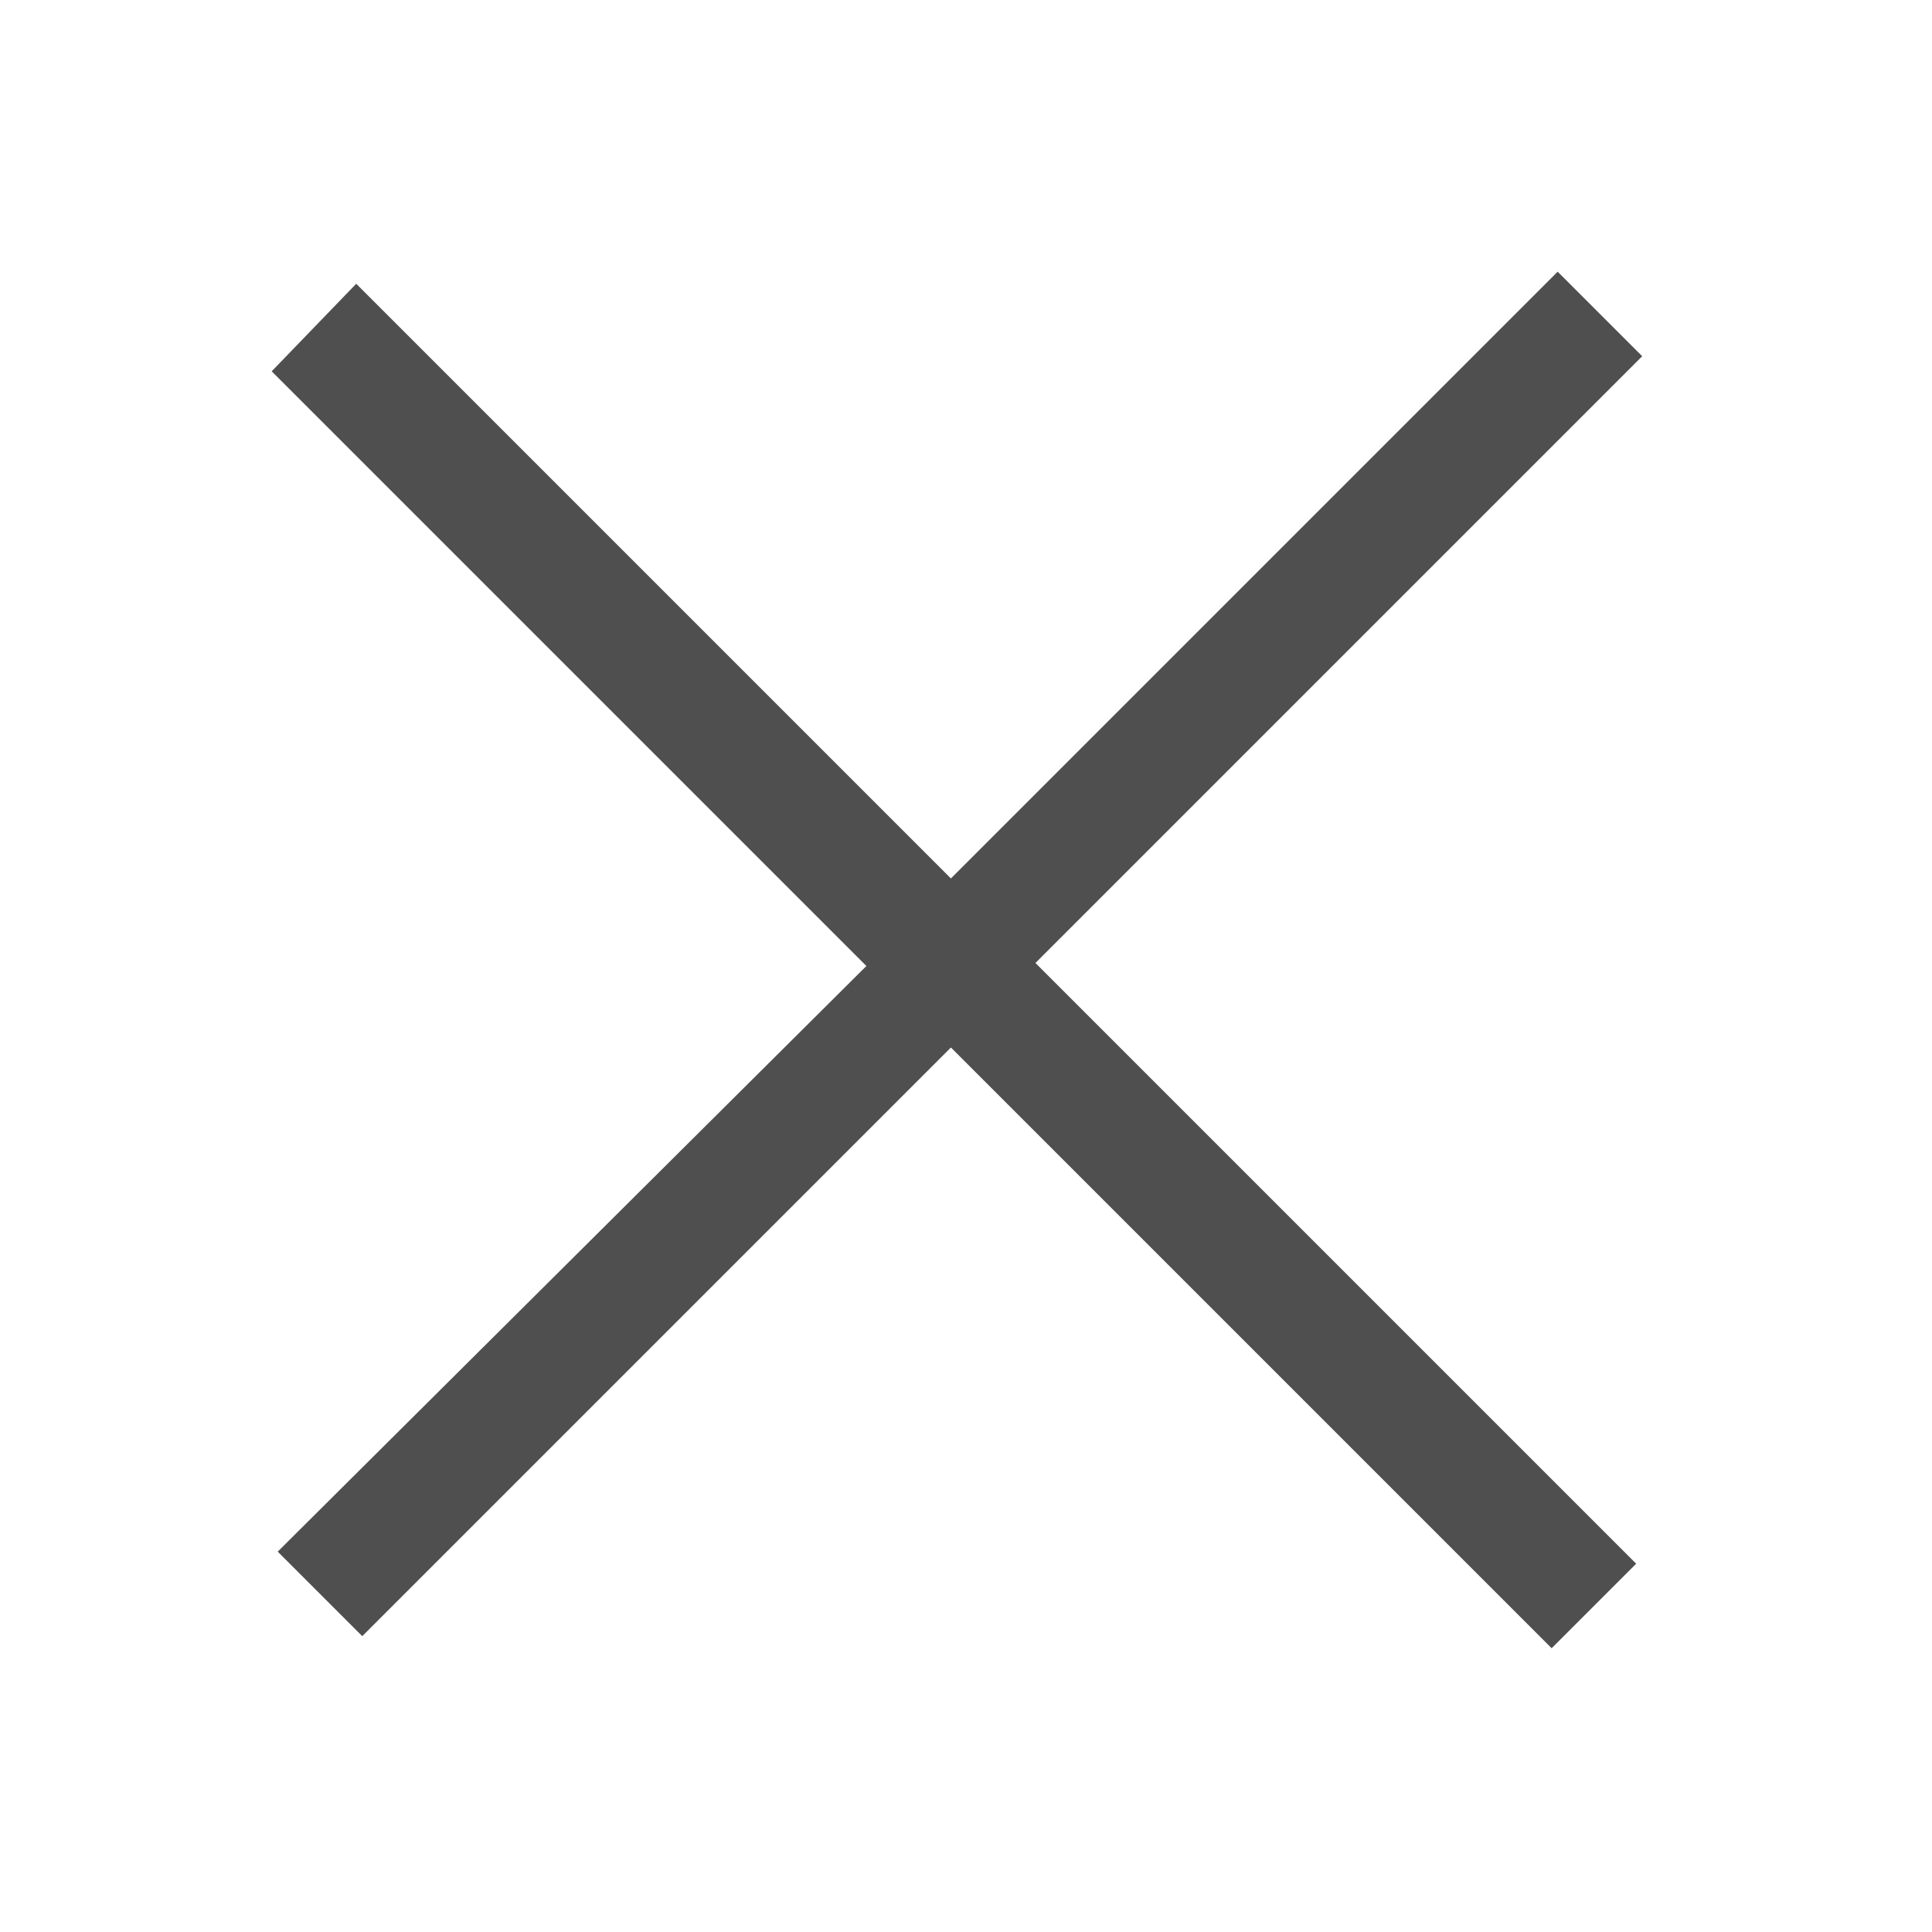 <?xml version="1.0" encoding="UTF-8"?> <!-- Generator: Adobe Illustrator 25.0.1, SVG Export Plug-In . SVG Version: 6.00 Build 0) --> <svg xmlns="http://www.w3.org/2000/svg" xmlns:xlink="http://www.w3.org/1999/xlink" id="Слой_1" x="0px" y="0px" viewBox="0 0 64 64" style="enable-background:new 0 0 64 64;" xml:space="preserve"> <style type="text/css"> .st0{fill-rule:evenodd;clip-rule:evenodd;fill:#4F4F4F;} </style> <path class="st0" d="M9.2,51.4l2.8,2.8l19.5-19.5l19.9,19.9l2.8-2.8L34.3,31.9l20.1-20.1L51.6,9L31.5,29.1L11.8,9.4L9,12.3 l19.7,19.7L9.2,51.4z"></path> </svg> 